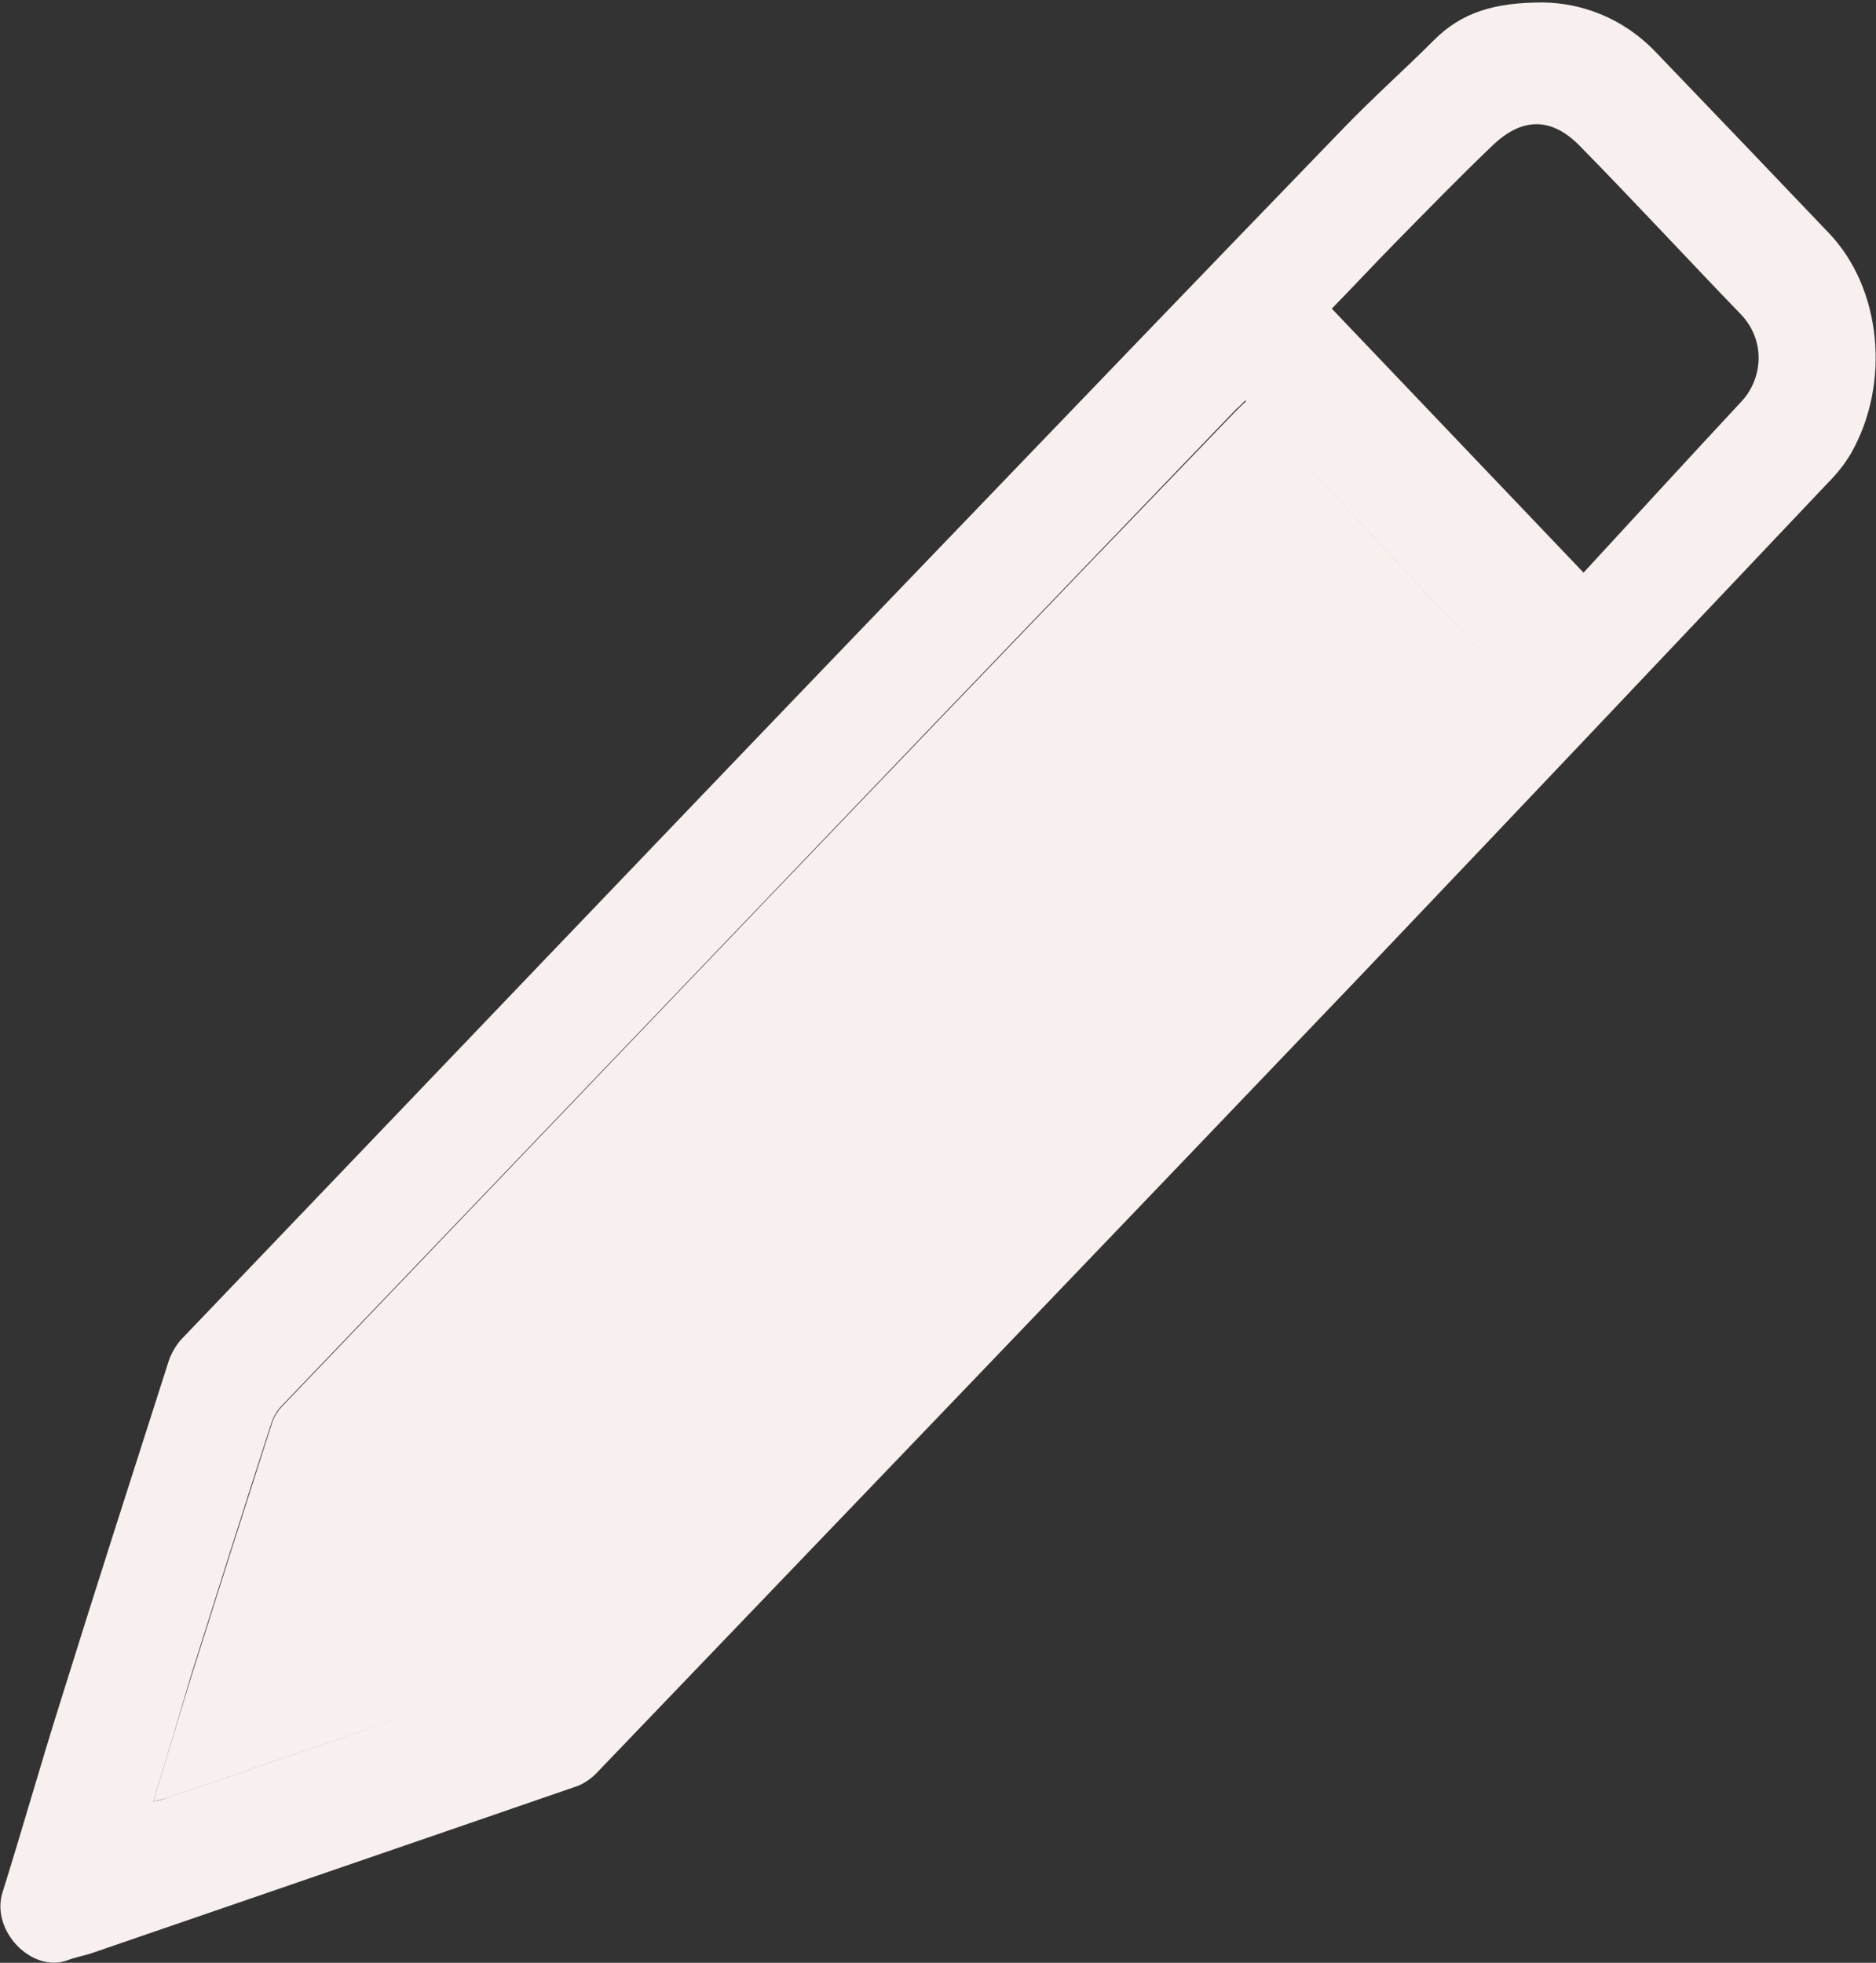 <?xml version="1.0" encoding="utf-8"?>
<!-- Generator: Adobe Illustrator 26.0.2, SVG Export Plug-In . SVG Version: 6.00 Build 0)  -->
<svg version="1.1" id="Layer_1" xmlns="http://www.w3.org/2000/svg" xmlns:xlink="http://www.w3.org/1999/xlink" x="0px" y="0px"
	 viewBox="0 0 382.3 400" style="enable-background:new 0 0 382.3 400;" xml:space="preserve">
<rect x="0" y="0" width="382.3" height="400" fill="#333333" stroke="none"/>
<style type="text/css">
	.st0{fill:#F8F0EE;}
</style>
<g>
	<path class="st0" d="M271.4,62.9c17.2,18,34.1,35.8,51.3,53.8c10.7-11.6,21.4-23.3,32.2-34.9c4.2-4.5,5.1-12.2-0.1-17.7
		c-11-11.4-21.8-23.1-32.9-34.4c-5.8-5.9-11.8-5.8-17.8,0c-6.8,6.5-13.4,13.3-20,20C279.8,54.1,275.6,58.6,271.4,62.9 M31.2,367.2
		c1.5-0.4,2.3-0.6,3.1-0.9c23.8-8.2,47.6-16.3,71.4-24.6c1.3-0.4,2.5-1.4,3.5-2.5c59-61.6,118-123.2,176.9-184.8
		c6.2-6.5,12.5-13,18.2-18.9c-16.9-18.1-33.7-35.9-50.5-53.9c-0.7,0.7-1.3,1.3-1.9,1.8c-20.6,21.5-41.3,43-61.9,64.5
		c-44.2,46.2-88.4,92.4-132.6,138.6c-0.9,0.9-1.7,2.2-2.1,3.5c-5.5,17-10.9,34.1-16.3,51.2C36.5,349.7,34,358.1,31.2,367.2
		 M314.4,0.5c7.6,0.1,16.1,2.9,23,10.1c11.8,12.3,23.6,24.6,35.3,36.9c10.8,11.3,12.6,30.7,4.5,44.9c-1.3,2.2-2.9,4.2-4.7,6
		c-31.7,33.5-63.4,67-95.2,100.4C225.5,253,173.5,307.2,121.5,361.4c-1.1,1.1-2.5,2.1-3.9,2.6c-33,11.4-66,22.7-99.1,34.1
		c-1.6,0.5-3.3,0.8-4.8,1.4c-7.2,2.6-15.6-6-13.2-13.8c4.1-13.1,7.8-26.2,11.9-39.2c7.2-23.1,14.6-46.1,22-69.2
		c0.5-1.5,1.4-3,2.4-4.2c49.8-52,99.5-104.1,149.4-156c29.3-30.5,58.6-61,87.9-91.3c5.8-6,12.1-11.6,18-17.5
		C297.9,2.4,304.8,0.5,314.4,0.5"/>
	<path class="st0" d="M31.2,367.2c2.8-9.1,5.3-17.5,7.9-25.9c5.4-17.1,10.8-34.1,16.3-51.2c0.4-1.3,1.2-2.6,2.1-3.5
		c44.2-46.2,88.4-92.5,132.6-138.6c20.6-21.5,41.3-43,62-64.5c0.6-0.6,1.2-1.1,1.9-1.8c16.8,18,33.5,35.8,50.5,53.9
		c-5.7,5.9-12,12.4-18.2,18.9c-59,61.6-117.9,123.2-176.9,184.8c-1,1-2.2,2-3.5,2.5C82,350,58.2,358.1,34.4,366.3
		C33.5,366.6,32.7,366.7,31.2,367.2"/>
</g>
</svg>
